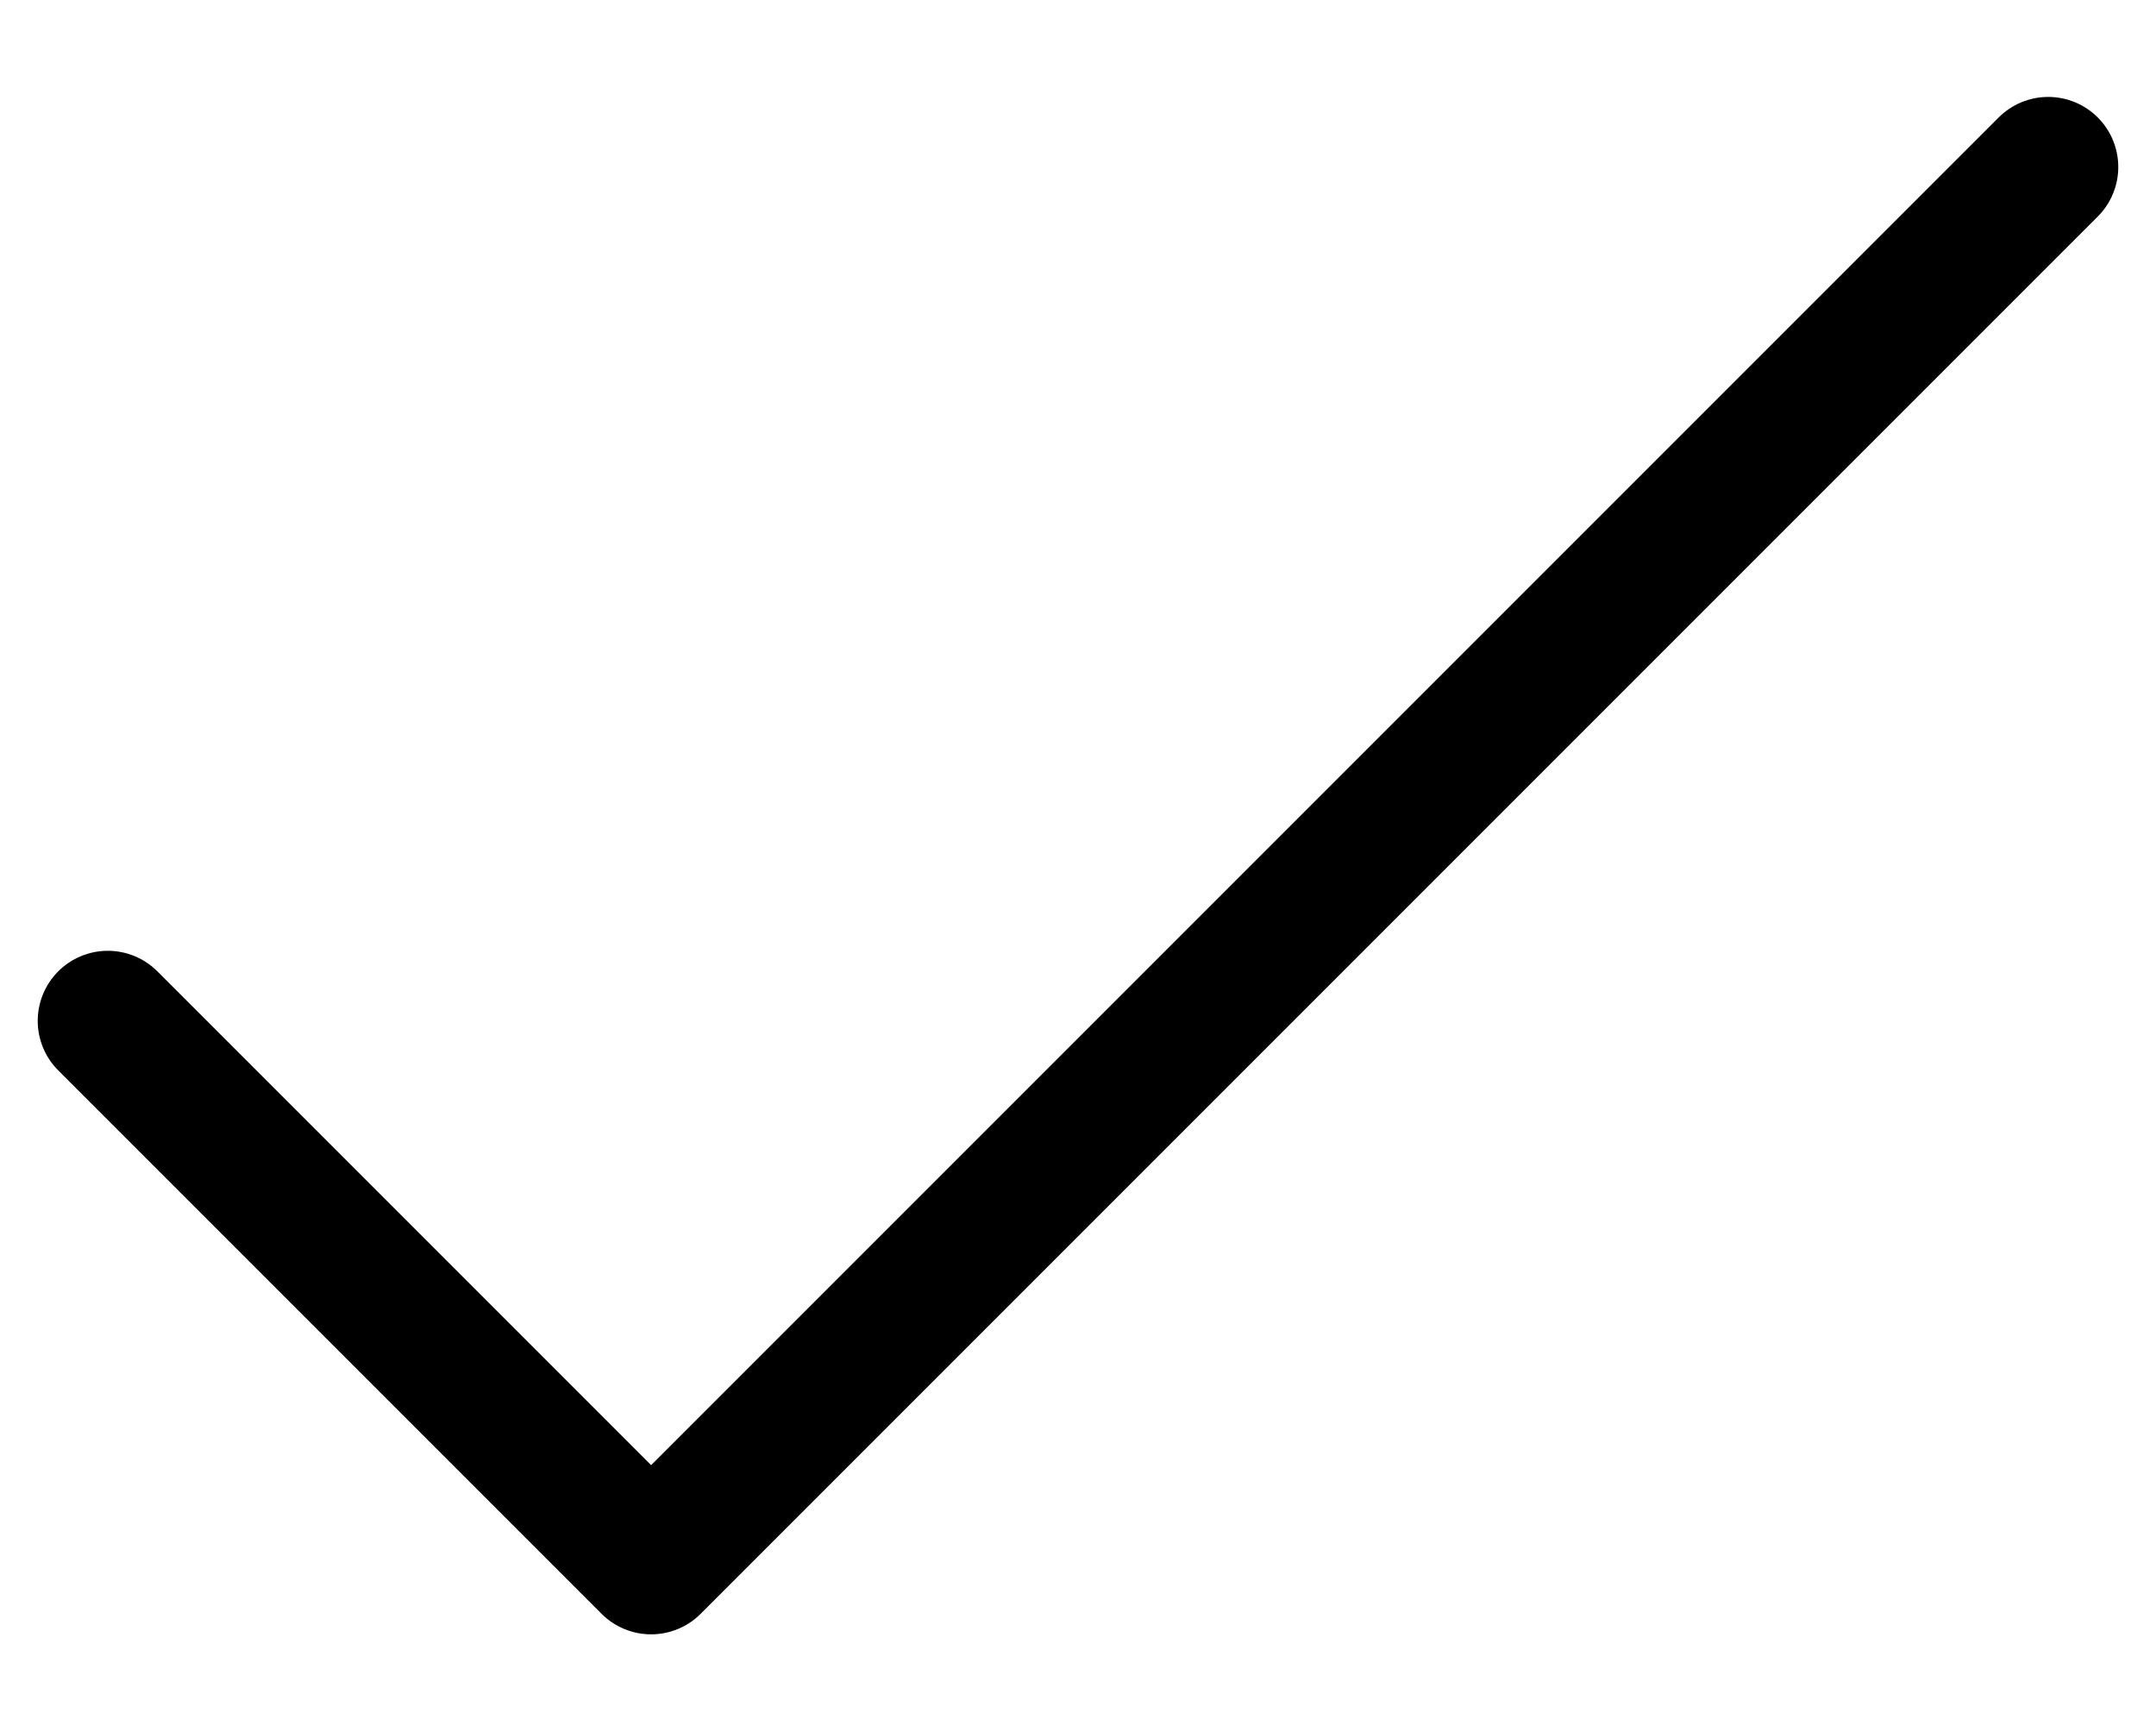 <svg width="20" height="16" viewBox="0 0 20 16" fill="none" xmlns="http://www.w3.org/2000/svg">
<path d="M1 9.469L6.04 14.509L19 1.549" stroke="black" stroke-width="1.3" stroke-linecap="round" stroke-linejoin="round"/>
</svg>
